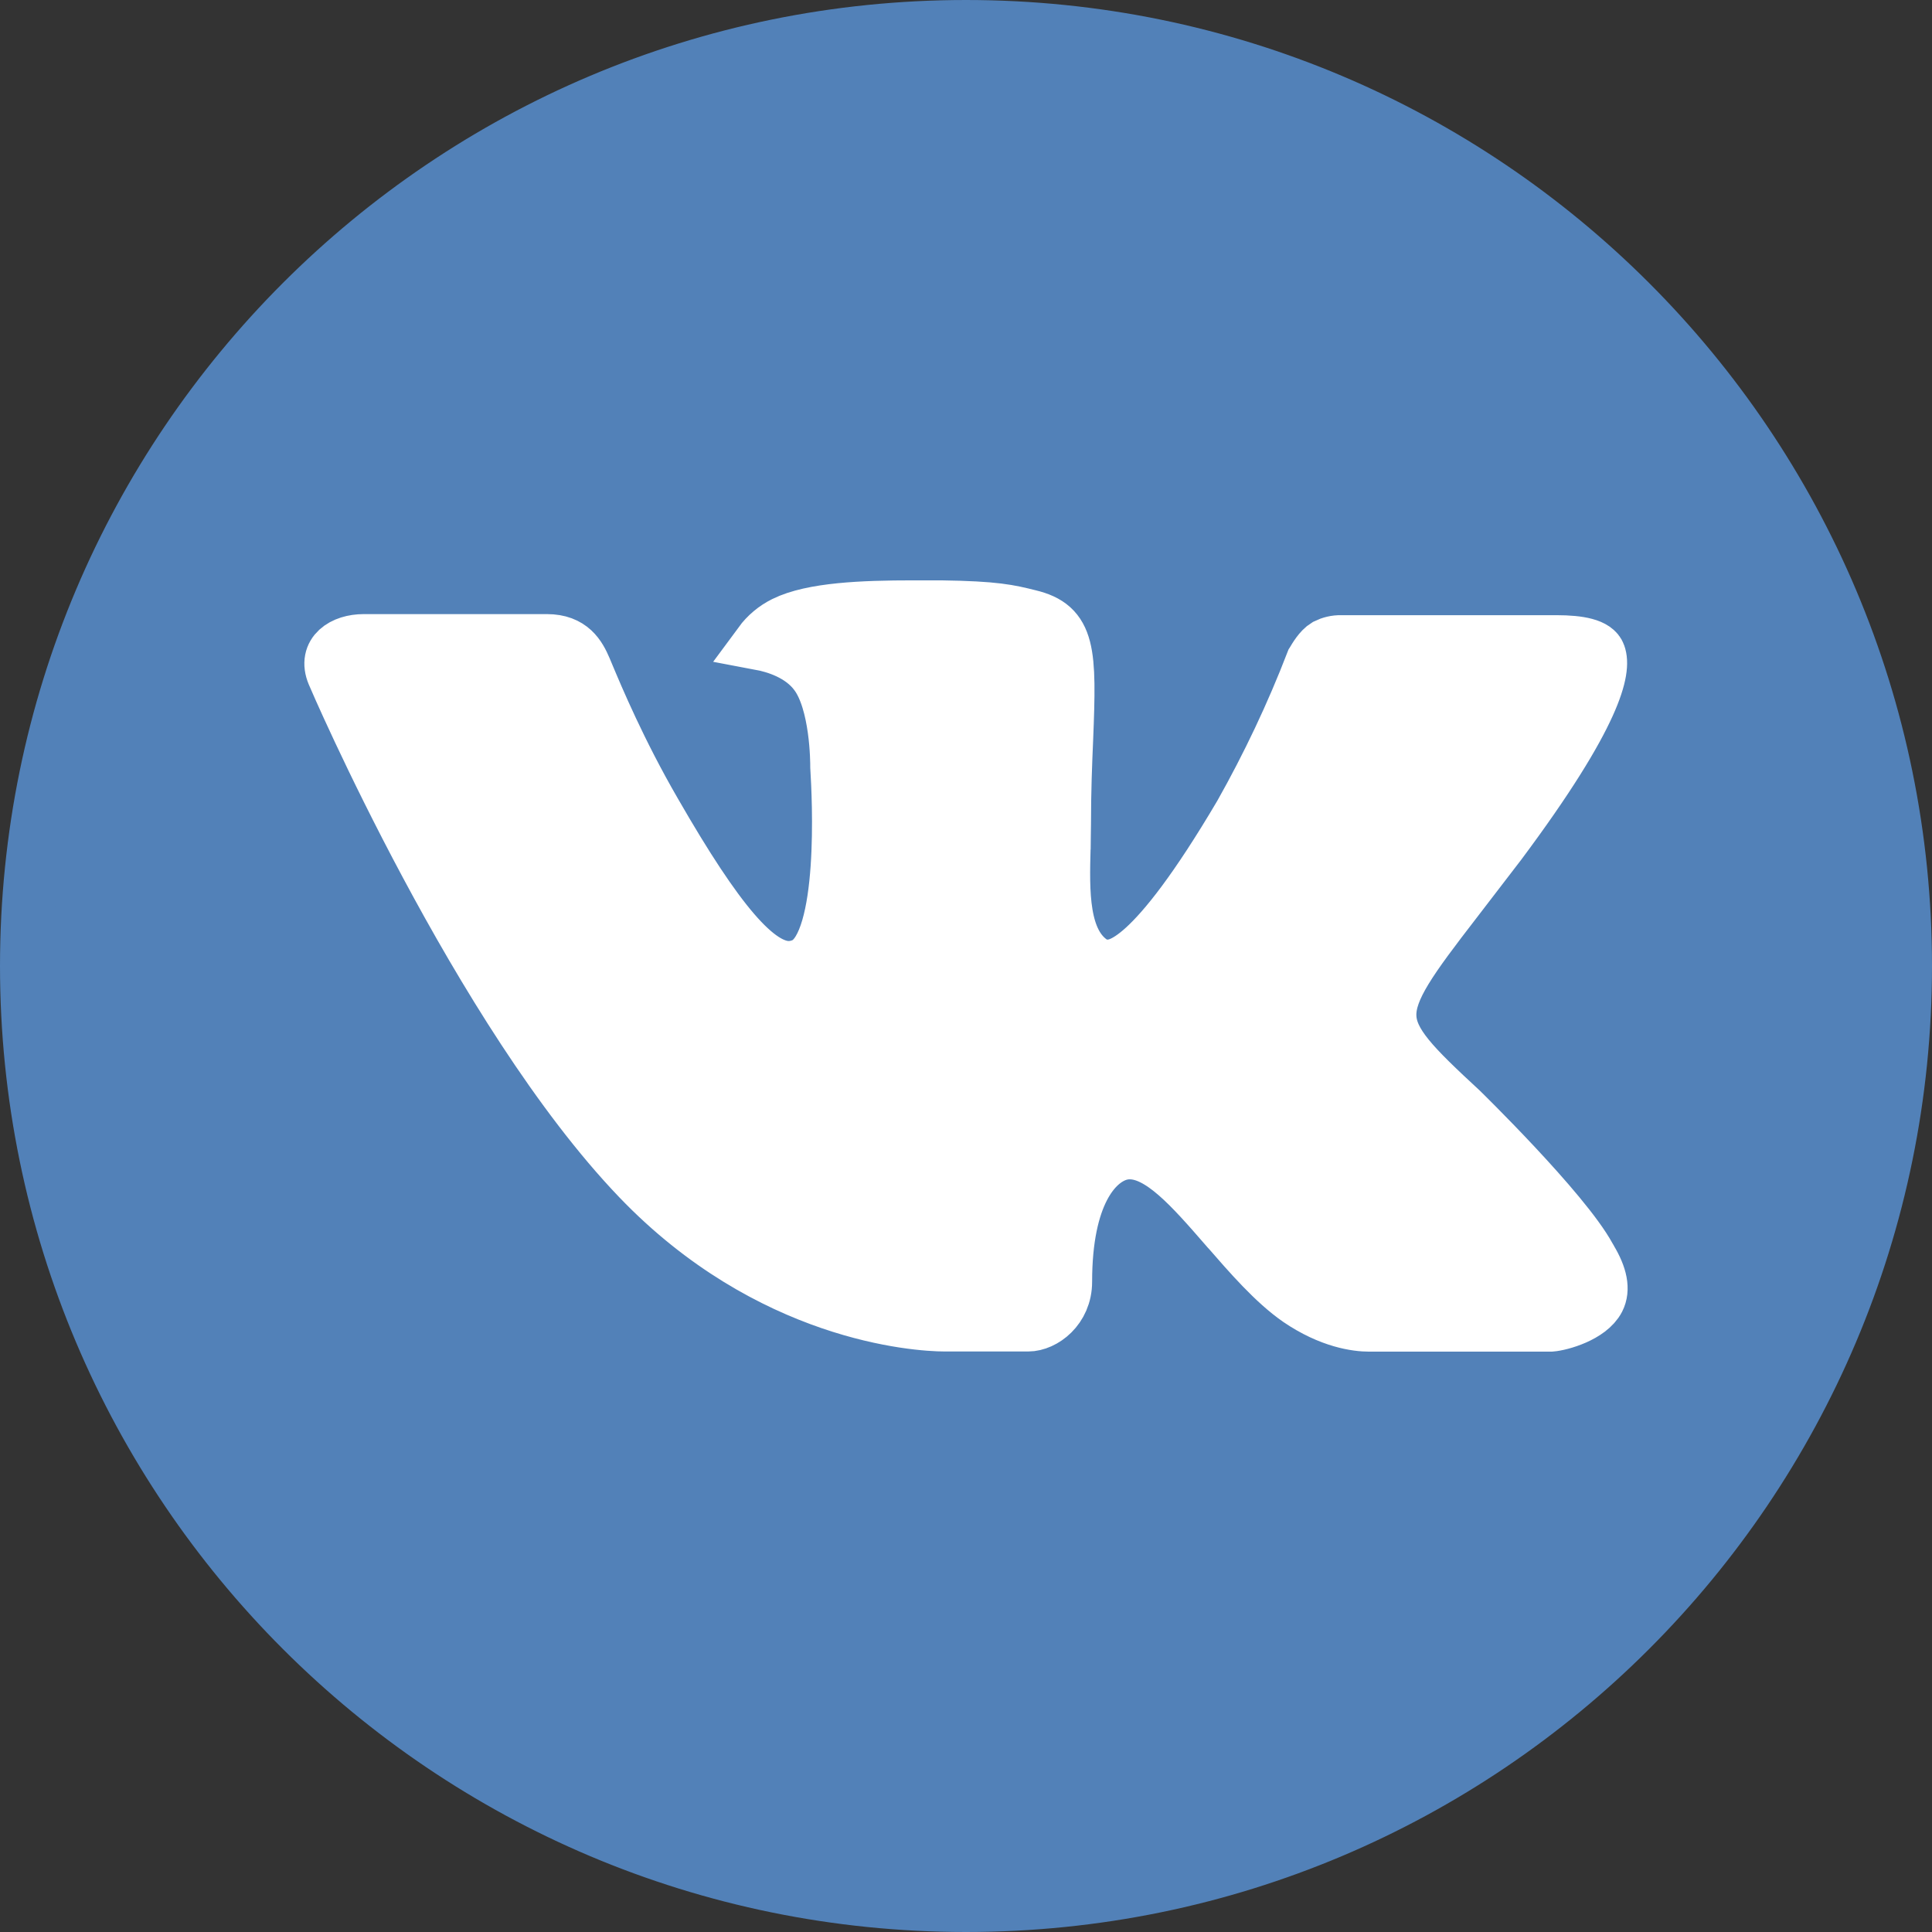 <?xml version="1.0" encoding="UTF-8"?> <svg xmlns="http://www.w3.org/2000/svg" width="36" height="36" viewBox="0 0 36 36" fill="none"><rect x="0" y="0" width="36" height="36" fill="#333333" stroke="none"/><path d="M35.5 18C35.5 27.665 27.665 35.5 18 35.5C8.335 35.5 0.5 27.665 0.5 18C0.5 8.335 8.335 0.5 18 0.5C27.665 0.5 35.5 8.335 35.5 18Z" fill="#5281B8" stroke="#5281B8"></path><path d="M27.229 20.684C27.229 20.684 29.143 22.551 29.614 23.418C29.625 23.432 29.631 23.446 29.635 23.456C29.637 23.458 29.638 23.46 29.639 23.462C29.83 23.781 29.875 24.028 29.781 24.213C29.623 24.521 29.082 24.672 28.897 24.686H25.516C25.282 24.686 24.79 24.625 24.195 24.22C23.739 23.904 23.289 23.386 22.85 22.881L22.847 22.879C22.192 22.125 21.623 21.475 21.051 21.475C20.978 21.475 20.906 21.486 20.837 21.508C20.404 21.646 19.85 22.257 19.85 23.884C19.85 24.392 19.444 24.683 19.158 24.683H17.609C17.082 24.683 14.334 24.501 11.9 21.963C8.92 18.854 6.238 12.62 6.215 12.562C6.046 12.159 6.395 11.943 6.776 11.943H10.191C10.646 11.943 10.795 12.217 10.899 12.46C10.912 12.491 10.93 12.533 10.951 12.584C11.123 12.994 11.548 14.008 12.2 15.133C13.387 17.197 14.115 18.035 14.699 18.035C14.809 18.033 14.916 18.006 15.012 17.954C15.774 17.535 15.632 14.85 15.598 14.293C15.598 14.189 15.596 13.092 15.206 12.566C14.927 12.185 14.451 12.041 14.163 11.987C14.28 11.828 14.433 11.699 14.611 11.611C15.134 11.352 16.076 11.314 17.012 11.314H17.532C18.547 11.328 18.808 11.392 19.176 11.484C19.919 11.66 19.935 12.134 19.87 13.758C19.85 14.22 19.829 14.741 19.829 15.356C19.829 15.421 19.828 15.488 19.826 15.557C19.824 15.63 19.823 15.706 19.823 15.784L19.822 15.79C19.8 16.615 19.774 17.55 20.363 17.934C20.441 17.982 20.529 18.007 20.62 18.008C20.826 18.008 21.443 18.008 23.116 15.171C23.631 14.258 24.08 13.309 24.457 12.332C24.459 12.329 24.46 12.326 24.462 12.323C24.501 12.257 24.596 12.093 24.707 12.027C24.793 11.984 24.889 11.961 24.986 11.963H29.001C29.438 11.963 29.738 12.027 29.794 12.194C29.893 12.46 29.776 13.268 27.944 15.722L27.125 16.789C25.464 18.941 25.464 19.05 27.229 20.684Z" fill="white"></path><path d="M27.229 20.684C27.229 20.684 29.143 22.551 29.614 23.418C29.625 23.432 29.631 23.446 29.635 23.456C29.637 23.458 29.638 23.46 29.639 23.462C29.83 23.781 29.875 24.028 29.781 24.213C29.623 24.521 29.082 24.672 28.897 24.686H25.516C25.282 24.686 24.79 24.625 24.195 24.22C23.739 23.904 23.289 23.386 22.85 22.881L22.847 22.879C22.192 22.125 21.623 21.475 21.051 21.475C20.978 21.475 20.906 21.486 20.837 21.508C20.404 21.646 19.85 22.257 19.85 23.884C19.85 24.392 19.444 24.683 19.158 24.683H17.609C17.082 24.683 14.334 24.501 11.9 21.963C8.92 18.854 6.238 12.62 6.215 12.562C6.046 12.159 6.395 11.943 6.776 11.943H10.191C10.646 11.943 10.795 12.217 10.899 12.46C10.912 12.491 10.93 12.533 10.951 12.584C11.123 12.994 11.548 14.008 12.2 15.133C13.387 17.197 14.115 18.035 14.699 18.035C14.809 18.033 14.916 18.006 15.012 17.954C15.774 17.535 15.632 14.85 15.598 14.293C15.598 14.189 15.596 13.092 15.206 12.566C14.927 12.185 14.451 12.041 14.163 11.987C14.28 11.828 14.433 11.699 14.611 11.611C15.134 11.352 16.076 11.314 17.012 11.314H17.532C18.547 11.328 18.808 11.392 19.176 11.484C19.919 11.66 19.935 12.134 19.87 13.758C19.85 14.22 19.829 14.741 19.829 15.356C19.829 15.421 19.828 15.488 19.826 15.557C19.824 15.63 19.823 15.706 19.823 15.784L19.822 15.79C19.8 16.615 19.774 17.55 20.363 17.934C20.441 17.982 20.529 18.007 20.62 18.008C20.826 18.008 21.443 18.008 23.116 15.171C23.631 14.258 24.08 13.309 24.457 12.332C24.459 12.329 24.46 12.326 24.462 12.323C24.501 12.257 24.596 12.093 24.707 12.027C24.793 11.984 24.889 11.961 24.986 11.963H29.001C29.438 11.963 29.738 12.027 29.794 12.194C29.893 12.46 29.776 13.268 27.944 15.722L27.125 16.789C25.464 18.941 25.464 19.05 27.229 20.684Z" stroke="white"></path></svg> 